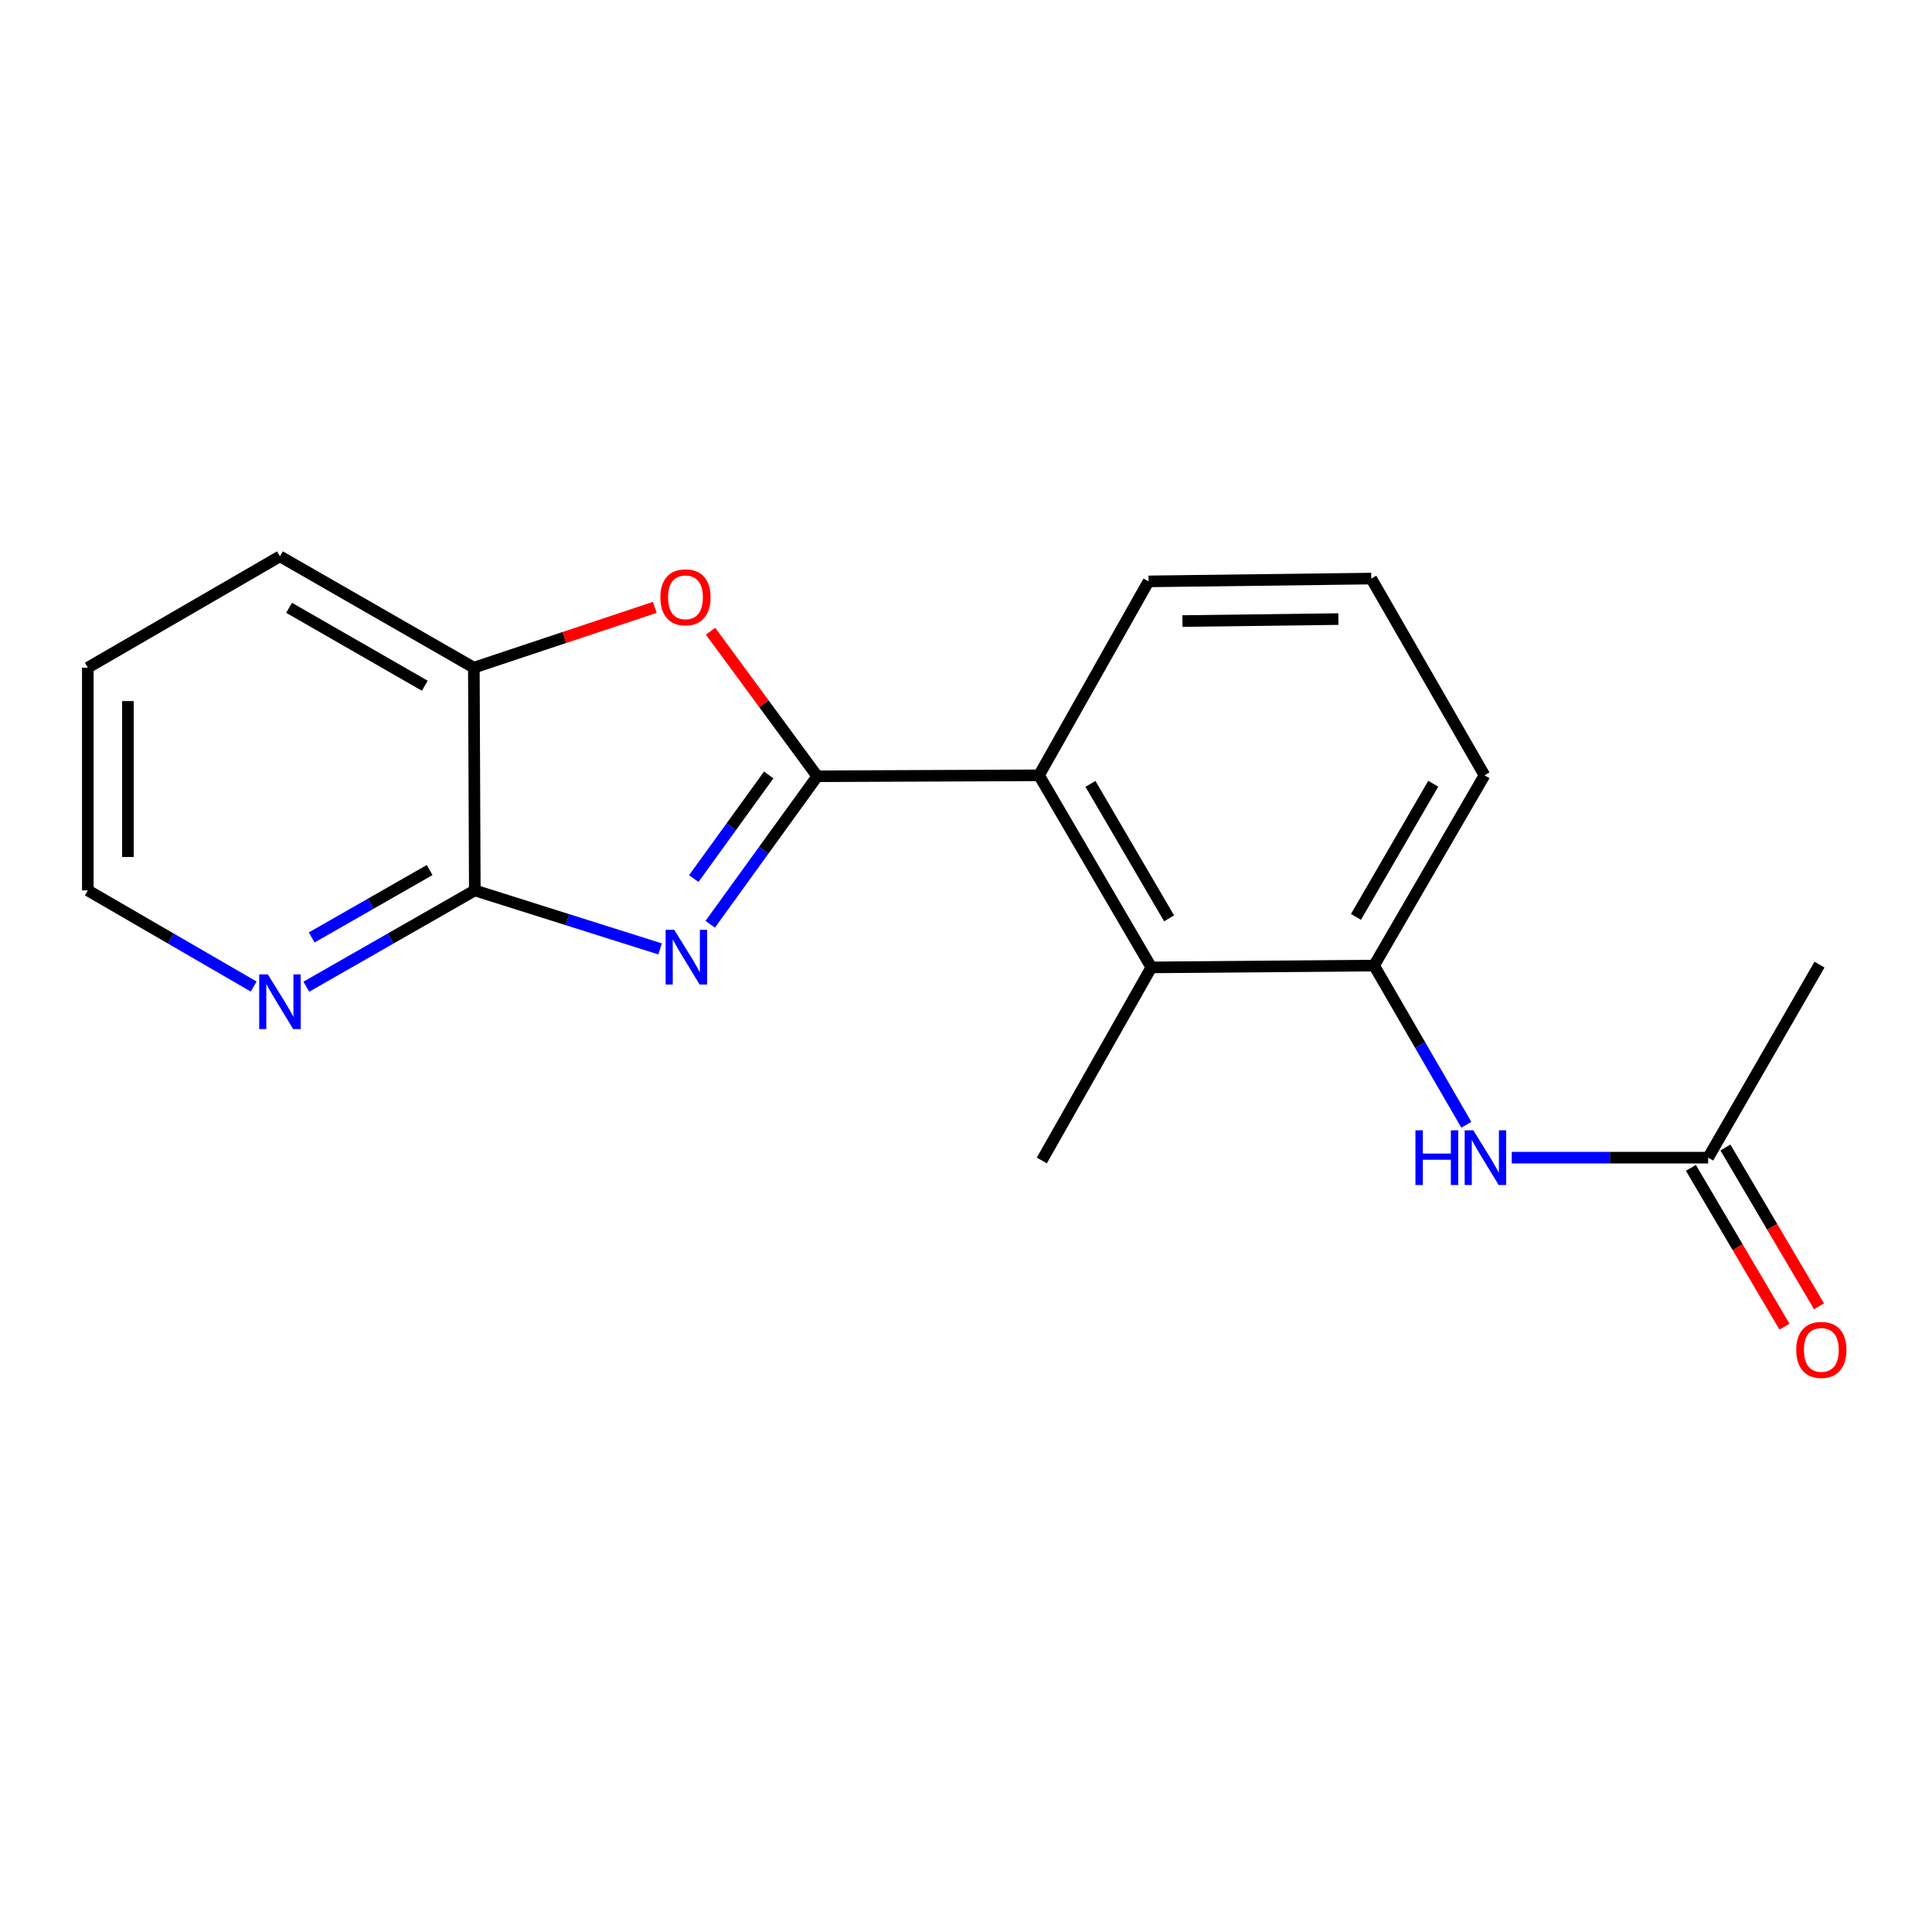 <?xml version='1.0' encoding='iso-8859-1'?>
<svg version='1.1' baseProfile='full'
              xmlns='http://www.w3.org/2000/svg'
                      xmlns:rdkit='http://www.rdkit.org/xml'
                      xmlns:xlink='http://www.w3.org/1999/xlink'
                  xml:space='preserve'
width='1000px' height='1000px' viewBox='0 0 1000 1000'>
<!-- END OF HEADER -->
<rect style='opacity:1.0;fill:#FFFFFF;stroke:none' width='1000' height='1000' x='0' y='0'> </rect>
<path class='bond-0' d='M 423.016,401.787 L 395.31,440.092' style='fill:none;fill-rule:evenodd;stroke:#000000;stroke-width:6px;stroke-linecap:butt;stroke-linejoin:miter;stroke-opacity:1' />
<path class='bond-0' d='M 395.31,440.092 L 367.604,478.398' style='fill:none;fill-rule:evenodd;stroke:#0000FF;stroke-width:6px;stroke-linecap:butt;stroke-linejoin:miter;stroke-opacity:1' />
<path class='bond-0' d='M 397.889,401.117 L 378.495,427.931' style='fill:none;fill-rule:evenodd;stroke:#000000;stroke-width:6px;stroke-linecap:butt;stroke-linejoin:miter;stroke-opacity:1' />
<path class='bond-0' d='M 378.495,427.931 L 359.101,454.744' style='fill:none;fill-rule:evenodd;stroke:#0000FF;stroke-width:6px;stroke-linecap:butt;stroke-linejoin:miter;stroke-opacity:1' />
<path class='bond-1' d='M 423.016,401.787 L 395.397,364.253' style='fill:none;fill-rule:evenodd;stroke:#000000;stroke-width:6px;stroke-linecap:butt;stroke-linejoin:miter;stroke-opacity:1' />
<path class='bond-1' d='M 395.397,364.253 L 367.778,326.72' style='fill:none;fill-rule:evenodd;stroke:#FF0000;stroke-width:6px;stroke-linecap:butt;stroke-linejoin:miter;stroke-opacity:1' />
<path class='bond-3' d='M 423.016,401.787 L 537.787,401.303' style='fill:none;fill-rule:evenodd;stroke:#000000;stroke-width:6px;stroke-linecap:butt;stroke-linejoin:miter;stroke-opacity:1' />
<path class='bond-2' d='M 341.661,491.151 L 293.71,476.012' style='fill:none;fill-rule:evenodd;stroke:#0000FF;stroke-width:6px;stroke-linecap:butt;stroke-linejoin:miter;stroke-opacity:1' />
<path class='bond-2' d='M 293.71,476.012 L 245.758,460.873' style='fill:none;fill-rule:evenodd;stroke:#000000;stroke-width:6px;stroke-linecap:butt;stroke-linejoin:miter;stroke-opacity:1' />
<path class='bond-6' d='M 338.913,314.376 L 292.088,329.98' style='fill:none;fill-rule:evenodd;stroke:#FF0000;stroke-width:6px;stroke-linecap:butt;stroke-linejoin:miter;stroke-opacity:1' />
<path class='bond-6' d='M 292.088,329.98 L 245.263,345.583' style='fill:none;fill-rule:evenodd;stroke:#000000;stroke-width:6px;stroke-linecap:butt;stroke-linejoin:miter;stroke-opacity:1' />
<path class='bond-9' d='M 245.758,460.873 L 202.153,485.796' style='fill:none;fill-rule:evenodd;stroke:#000000;stroke-width:6px;stroke-linecap:butt;stroke-linejoin:miter;stroke-opacity:1' />
<path class='bond-9' d='M 202.153,485.796 L 158.547,510.719' style='fill:none;fill-rule:evenodd;stroke:#0000FF;stroke-width:6px;stroke-linecap:butt;stroke-linejoin:miter;stroke-opacity:1' />
<path class='bond-9' d='M 222.379,450.333 L 191.855,467.779' style='fill:none;fill-rule:evenodd;stroke:#000000;stroke-width:6px;stroke-linecap:butt;stroke-linejoin:miter;stroke-opacity:1' />
<path class='bond-9' d='M 191.855,467.779 L 161.331,485.225' style='fill:none;fill-rule:evenodd;stroke:#0000FF;stroke-width:6px;stroke-linecap:butt;stroke-linejoin:miter;stroke-opacity:1' />
<path class='bond-19' d='M 245.758,460.873 L 245.263,345.583' style='fill:none;fill-rule:evenodd;stroke:#000000;stroke-width:6px;stroke-linecap:butt;stroke-linejoin:miter;stroke-opacity:1' />
<path class='bond-4' d='M 537.787,401.303 L 595.927,500.728' style='fill:none;fill-rule:evenodd;stroke:#000000;stroke-width:6px;stroke-linecap:butt;stroke-linejoin:miter;stroke-opacity:1' />
<path class='bond-4' d='M 564.422,405.741 L 605.12,475.339' style='fill:none;fill-rule:evenodd;stroke:#000000;stroke-width:6px;stroke-linecap:butt;stroke-linejoin:miter;stroke-opacity:1' />
<path class='bond-11' d='M 537.787,401.303 L 594.486,300.92' style='fill:none;fill-rule:evenodd;stroke:#000000;stroke-width:6px;stroke-linecap:butt;stroke-linejoin:miter;stroke-opacity:1' />
<path class='bond-5' d='M 595.927,500.728 L 711.217,499.771' style='fill:none;fill-rule:evenodd;stroke:#000000;stroke-width:6px;stroke-linecap:butt;stroke-linejoin:miter;stroke-opacity:1' />
<path class='bond-13' d='M 595.927,500.728 L 539.239,600.661' style='fill:none;fill-rule:evenodd;stroke:#000000;stroke-width:6px;stroke-linecap:butt;stroke-linejoin:miter;stroke-opacity:1' />
<path class='bond-7' d='M 711.217,499.771 L 735.097,540.973' style='fill:none;fill-rule:evenodd;stroke:#000000;stroke-width:6px;stroke-linecap:butt;stroke-linejoin:miter;stroke-opacity:1' />
<path class='bond-7' d='M 735.097,540.973 L 758.977,582.175' style='fill:none;fill-rule:evenodd;stroke:#0000FF;stroke-width:6px;stroke-linecap:butt;stroke-linejoin:miter;stroke-opacity:1' />
<path class='bond-20' d='M 711.217,499.771 L 768.365,401.303' style='fill:none;fill-rule:evenodd;stroke:#000000;stroke-width:6px;stroke-linecap:butt;stroke-linejoin:miter;stroke-opacity:1' />
<path class='bond-20' d='M 701.841,474.584 L 741.845,405.656' style='fill:none;fill-rule:evenodd;stroke:#000000;stroke-width:6px;stroke-linecap:butt;stroke-linejoin:miter;stroke-opacity:1' />
<path class='bond-15' d='M 245.263,345.583 L 144.903,287.962' style='fill:none;fill-rule:evenodd;stroke:#000000;stroke-width:6px;stroke-linecap:butt;stroke-linejoin:miter;stroke-opacity:1' />
<path class='bond-15' d='M 219.876,354.937 L 149.624,314.601' style='fill:none;fill-rule:evenodd;stroke:#000000;stroke-width:6px;stroke-linecap:butt;stroke-linejoin:miter;stroke-opacity:1' />
<path class='bond-8' d='M 782.472,599.208 L 833.306,599.208' style='fill:none;fill-rule:evenodd;stroke:#0000FF;stroke-width:6px;stroke-linecap:butt;stroke-linejoin:miter;stroke-opacity:1' />
<path class='bond-8' d='M 833.306,599.208 L 884.139,599.208' style='fill:none;fill-rule:evenodd;stroke:#000000;stroke-width:6px;stroke-linecap:butt;stroke-linejoin:miter;stroke-opacity:1' />
<path class='bond-10' d='M 875.2,604.477 L 899.425,645.581' style='fill:none;fill-rule:evenodd;stroke:#000000;stroke-width:6px;stroke-linecap:butt;stroke-linejoin:miter;stroke-opacity:1' />
<path class='bond-10' d='M 899.425,645.581 L 923.65,686.686' style='fill:none;fill-rule:evenodd;stroke:#FF0000;stroke-width:6px;stroke-linecap:butt;stroke-linejoin:miter;stroke-opacity:1' />
<path class='bond-10' d='M 893.078,593.94 L 917.303,635.045' style='fill:none;fill-rule:evenodd;stroke:#000000;stroke-width:6px;stroke-linecap:butt;stroke-linejoin:miter;stroke-opacity:1' />
<path class='bond-10' d='M 917.303,635.045 L 941.529,676.149' style='fill:none;fill-rule:evenodd;stroke:#FF0000;stroke-width:6px;stroke-linecap:butt;stroke-linejoin:miter;stroke-opacity:1' />
<path class='bond-17' d='M 884.139,599.208 L 941.772,499.287' style='fill:none;fill-rule:evenodd;stroke:#000000;stroke-width:6px;stroke-linecap:butt;stroke-linejoin:miter;stroke-opacity:1' />
<path class='bond-16' d='M 131.29,510.626 L 88.372,485.749' style='fill:none;fill-rule:evenodd;stroke:#0000FF;stroke-width:6px;stroke-linecap:butt;stroke-linejoin:miter;stroke-opacity:1' />
<path class='bond-16' d='M 88.372,485.749 L 45.455,460.873' style='fill:none;fill-rule:evenodd;stroke:#000000;stroke-width:6px;stroke-linecap:butt;stroke-linejoin:miter;stroke-opacity:1' />
<path class='bond-14' d='M 594.486,300.92 L 709.764,299.467' style='fill:none;fill-rule:evenodd;stroke:#000000;stroke-width:6px;stroke-linecap:butt;stroke-linejoin:miter;stroke-opacity:1' />
<path class='bond-14' d='M 612.039,321.453 L 692.734,320.436' style='fill:none;fill-rule:evenodd;stroke:#000000;stroke-width:6px;stroke-linecap:butt;stroke-linejoin:miter;stroke-opacity:1' />
<path class='bond-12' d='M 768.365,401.303 L 709.764,299.467' style='fill:none;fill-rule:evenodd;stroke:#000000;stroke-width:6px;stroke-linecap:butt;stroke-linejoin:miter;stroke-opacity:1' />
<path class='bond-18' d='M 144.903,287.962 L 45.455,345.583' style='fill:none;fill-rule:evenodd;stroke:#000000;stroke-width:6px;stroke-linecap:butt;stroke-linejoin:miter;stroke-opacity:1' />
<path class='bond-21' d='M 45.455,460.873 L 45.455,345.583' style='fill:none;fill-rule:evenodd;stroke:#000000;stroke-width:6px;stroke-linecap:butt;stroke-linejoin:miter;stroke-opacity:1' />
<path class='bond-21' d='M 66.207,443.579 L 66.207,362.877' style='fill:none;fill-rule:evenodd;stroke:#000000;stroke-width:6px;stroke-linecap:butt;stroke-linejoin:miter;stroke-opacity:1' />
<path  class='atom-1' d='M 349.012 481.288
L 358.292 496.288
Q 359.212 497.768, 360.692 500.448
Q 362.172 503.128, 362.252 503.288
L 362.252 481.288
L 366.012 481.288
L 366.012 509.608
L 362.132 509.608
L 352.172 493.208
Q 351.012 491.288, 349.772 489.088
Q 348.572 486.888, 348.212 486.208
L 348.212 509.608
L 344.532 509.608
L 344.532 481.288
L 349.012 481.288
' fill='#0000FF'/>
<path  class='atom-2' d='M 341.799 309.163
Q 341.799 302.363, 345.159 298.563
Q 348.519 294.763, 354.799 294.763
Q 361.079 294.763, 364.439 298.563
Q 367.799 302.363, 367.799 309.163
Q 367.799 316.043, 364.399 319.963
Q 360.999 323.843, 354.799 323.843
Q 348.559 323.843, 345.159 319.963
Q 341.799 316.083, 341.799 309.163
M 354.799 320.643
Q 359.119 320.643, 361.439 317.763
Q 363.799 314.843, 363.799 309.163
Q 363.799 303.603, 361.439 300.803
Q 359.119 297.963, 354.799 297.963
Q 350.479 297.963, 348.119 300.763
Q 345.799 303.563, 345.799 309.163
Q 345.799 314.883, 348.119 317.763
Q 350.479 320.643, 354.799 320.643
' fill='#FF0000'/>
<path  class='atom-8' d='M 732.63 585.048
L 736.47 585.048
L 736.47 597.088
L 750.95 597.088
L 750.95 585.048
L 754.79 585.048
L 754.79 613.368
L 750.95 613.368
L 750.95 600.288
L 736.47 600.288
L 736.47 613.368
L 732.63 613.368
L 732.63 585.048
' fill='#0000FF'/>
<path  class='atom-8' d='M 762.59 585.048
L 771.87 600.048
Q 772.79 601.528, 774.27 604.208
Q 775.75 606.888, 775.83 607.048
L 775.83 585.048
L 779.59 585.048
L 779.59 613.368
L 775.71 613.368
L 765.75 596.968
Q 764.59 595.048, 763.35 592.848
Q 762.15 590.648, 761.79 589.968
L 761.79 613.368
L 758.11 613.368
L 758.11 585.048
L 762.59 585.048
' fill='#0000FF'/>
<path  class='atom-10' d='M 138.643 504.357
L 147.923 519.357
Q 148.843 520.837, 150.323 523.517
Q 151.803 526.197, 151.883 526.357
L 151.883 504.357
L 155.643 504.357
L 155.643 532.677
L 151.763 532.677
L 141.803 516.277
Q 140.643 514.357, 139.403 512.157
Q 138.203 509.957, 137.843 509.277
L 137.843 532.677
L 134.163 532.677
L 134.163 504.357
L 138.643 504.357
' fill='#0000FF'/>
<path  class='atom-11' d='M 929.729 698.703
Q 929.729 691.903, 933.089 688.103
Q 936.449 684.303, 942.729 684.303
Q 949.009 684.303, 952.369 688.103
Q 955.729 691.903, 955.729 698.703
Q 955.729 705.583, 952.329 709.503
Q 948.929 713.383, 942.729 713.383
Q 936.489 713.383, 933.089 709.503
Q 929.729 705.623, 929.729 698.703
M 942.729 710.183
Q 947.049 710.183, 949.369 707.303
Q 951.729 704.383, 951.729 698.703
Q 951.729 693.143, 949.369 690.343
Q 947.049 687.503, 942.729 687.503
Q 938.409 687.503, 936.049 690.303
Q 933.729 693.103, 933.729 698.703
Q 933.729 704.423, 936.049 707.303
Q 938.409 710.183, 942.729 710.183
' fill='#FF0000'/>
</svg>

